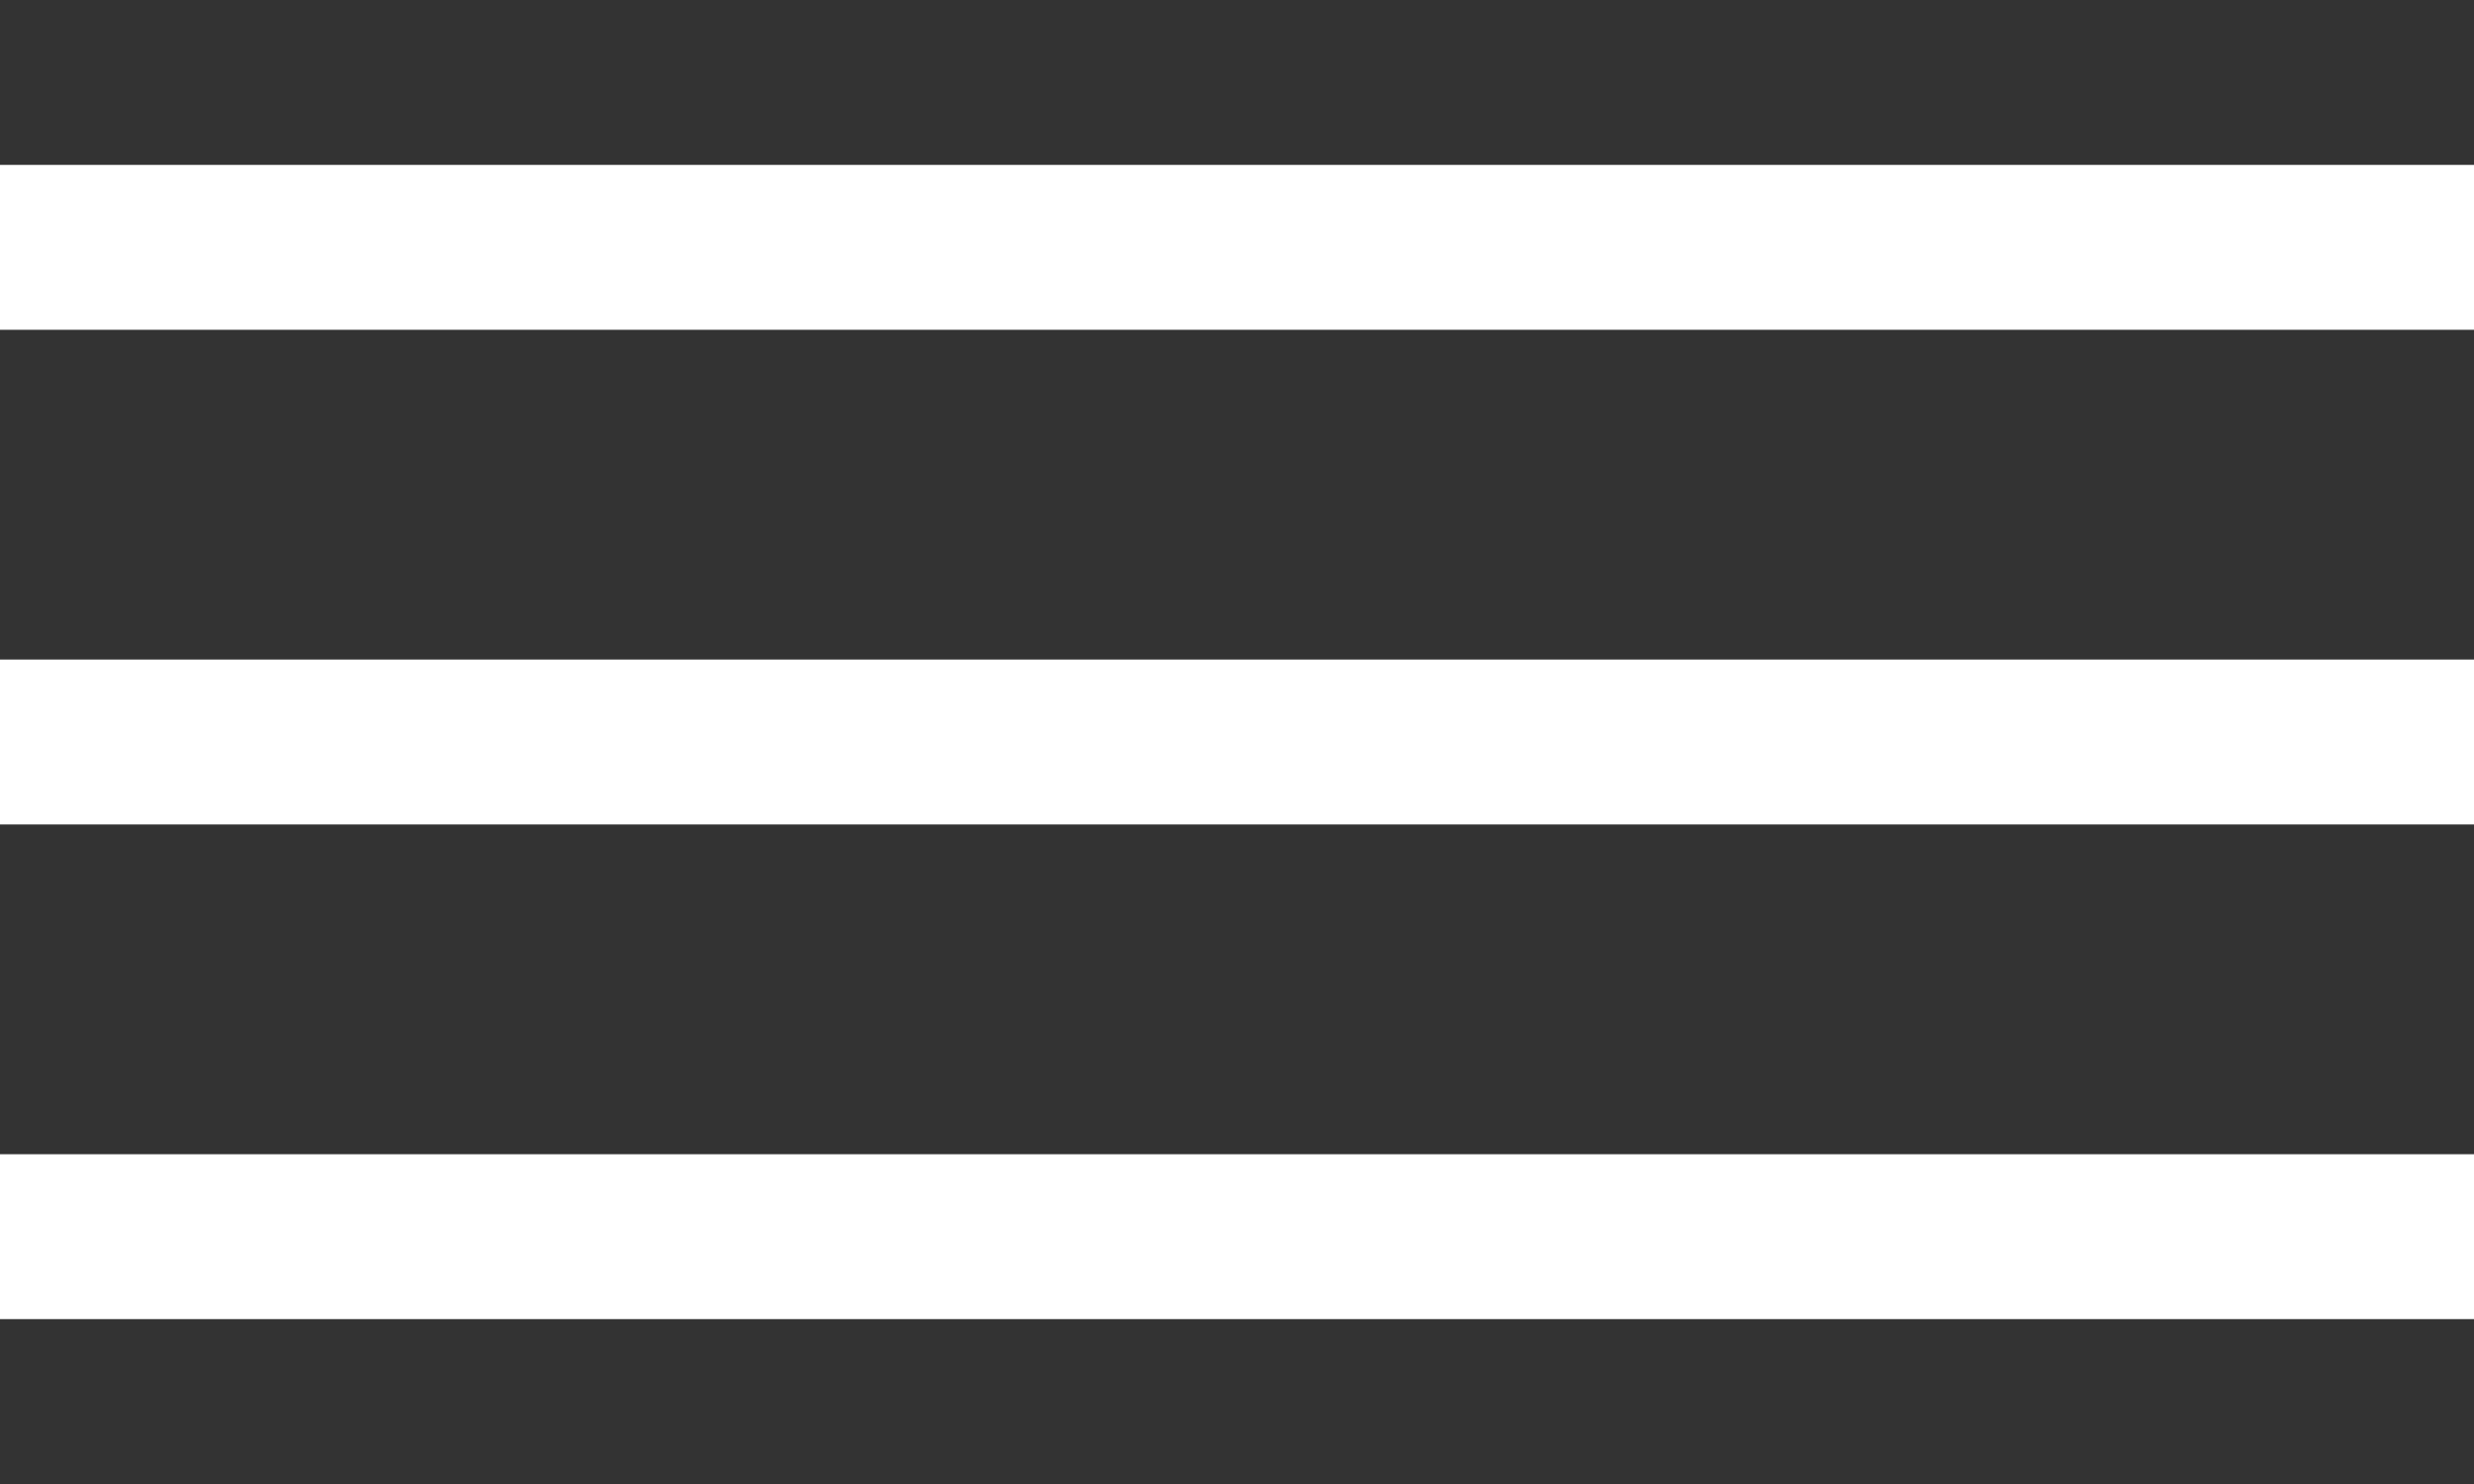 <?xml version="1.0" encoding="UTF-8"?>
<svg width="30px" height="18px" viewBox="0 0 30 18" version="1.1" xmlns="http://www.w3.org/2000/svg" xmlns:xlink="http://www.w3.org/1999/xlink">
    <rect x="0" y="0" width="30" height="18" fill="#333333" stroke="none"/>
    <title>Icons/MenuWhite</title>
    <g id="Icons/MenuWhite" stroke="none" stroke-width="1" fill="none" fill-rule="evenodd">
        <rect id="Rectangle" fill="#FFFFFF" x="0" y="2" width="30" height="2"></rect>
        <rect id="Rectangle" fill="#FFFFFF" x="0" y="8" width="30" height="2"></rect>
        <rect id="Rectangle" fill="#FFFFFF" x="0" y="14" width="30" height="2"></rect>
    </g>
</svg>